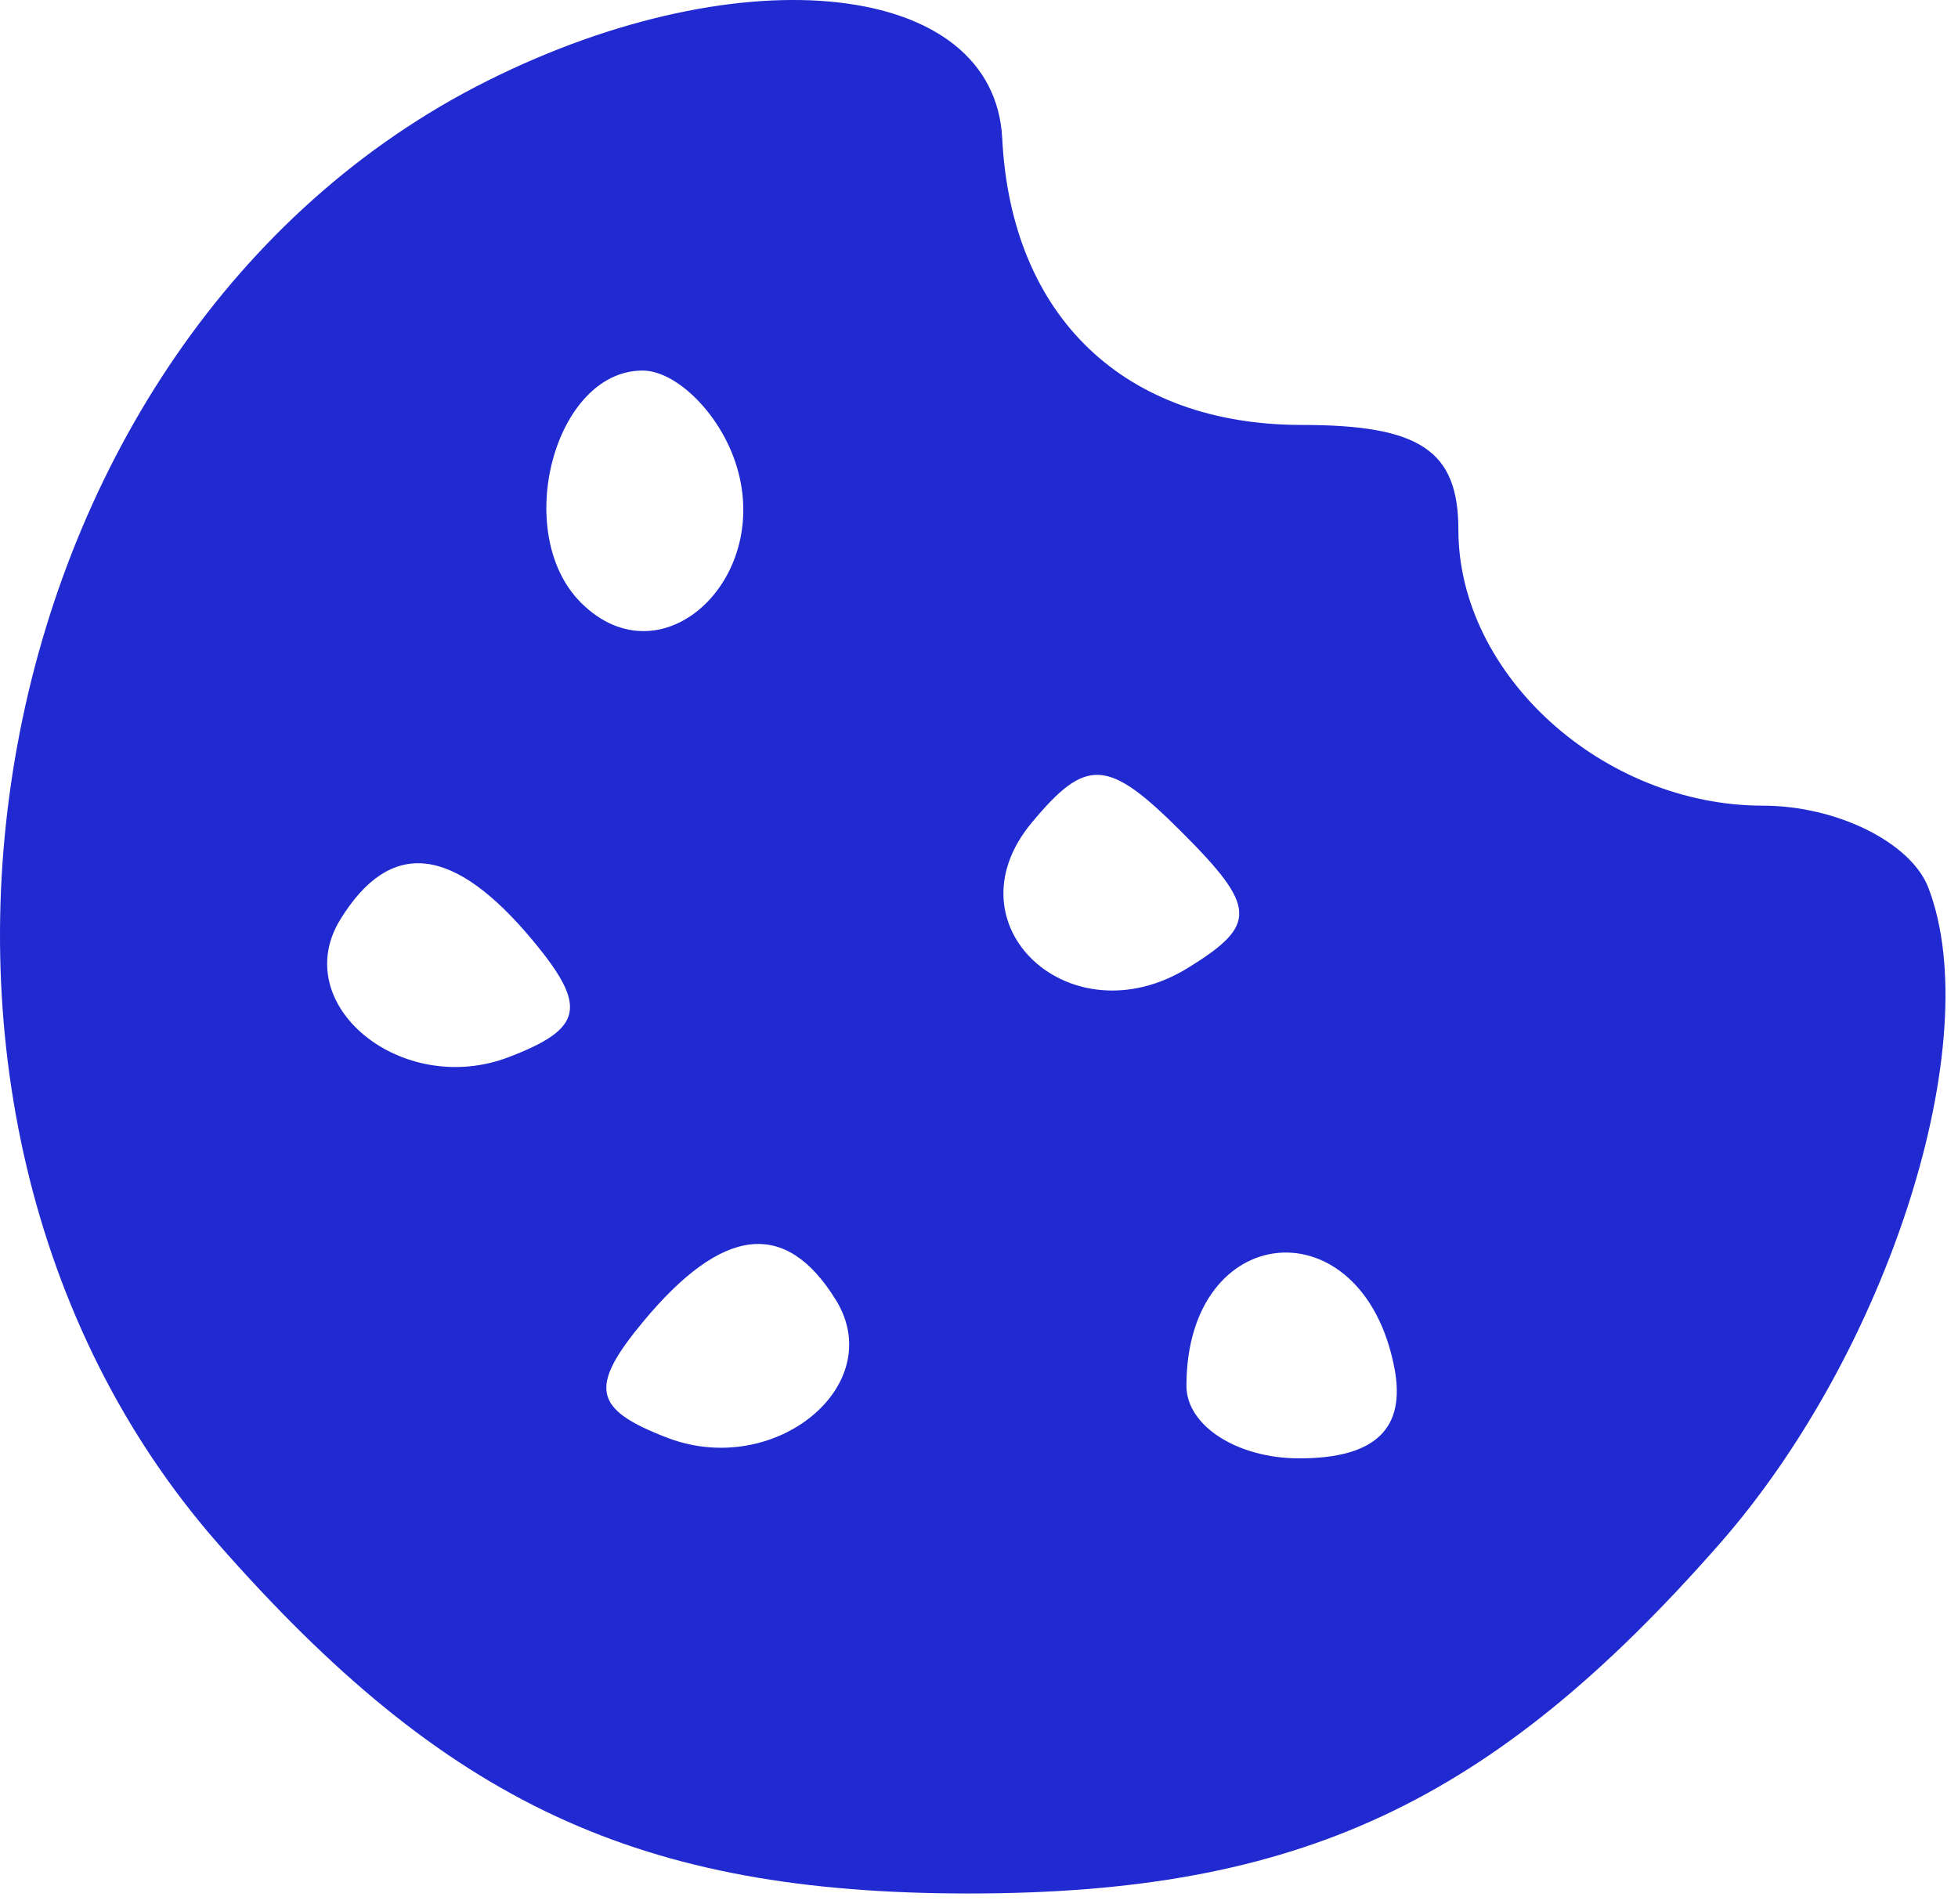 <svg width="36" height="35" viewBox="0 0 36 35" fill="none" xmlns="http://www.w3.org/2000/svg">
<path fill-rule="evenodd" clip-rule="evenodd" d="M8.963 1.485C-0.429 6.181 -3.038 20.356 4.012 28.385C8.204 33.16 11.753 34.813 17.814 34.813C23.875 34.813 27.424 33.16 31.616 28.385C34.723 24.847 36.538 19.143 35.455 16.321C35.137 15.491 33.77 14.813 32.417 14.813C29.472 14.813 26.814 12.407 26.814 9.742C26.814 8.284 26.112 7.813 23.936 7.813C20.673 7.813 18.592 5.824 18.427 2.545C18.28 -0.355 13.674 -0.871 8.963 1.485ZM13.478 8.38C14.312 10.552 12.196 12.595 10.681 11.08C9.401 9.8 10.194 6.813 11.814 6.813C12.399 6.813 13.147 7.518 13.478 8.38ZM21.848 17.792C19.688 19.127 17.401 17.015 18.966 15.13C19.976 13.913 20.367 13.937 21.728 15.299C23.109 16.68 23.124 17.003 21.848 17.792ZM9.804 17.301C10.807 18.51 10.723 18.911 9.359 19.434C7.389 20.19 5.288 18.473 6.26 16.9C7.183 15.407 8.341 15.538 9.804 17.301ZM15.368 23.9C16.34 25.473 14.239 27.19 12.269 26.434C10.905 25.911 10.821 25.51 11.824 24.301C13.287 22.538 14.445 22.407 15.368 23.9ZM25.637 25.146C25.855 26.27 25.285 26.813 23.887 26.813C22.747 26.813 21.814 26.213 21.814 25.48C21.814 22.417 25.053 22.134 25.637 25.146Z" fill="#202AD0"/>
</svg>
